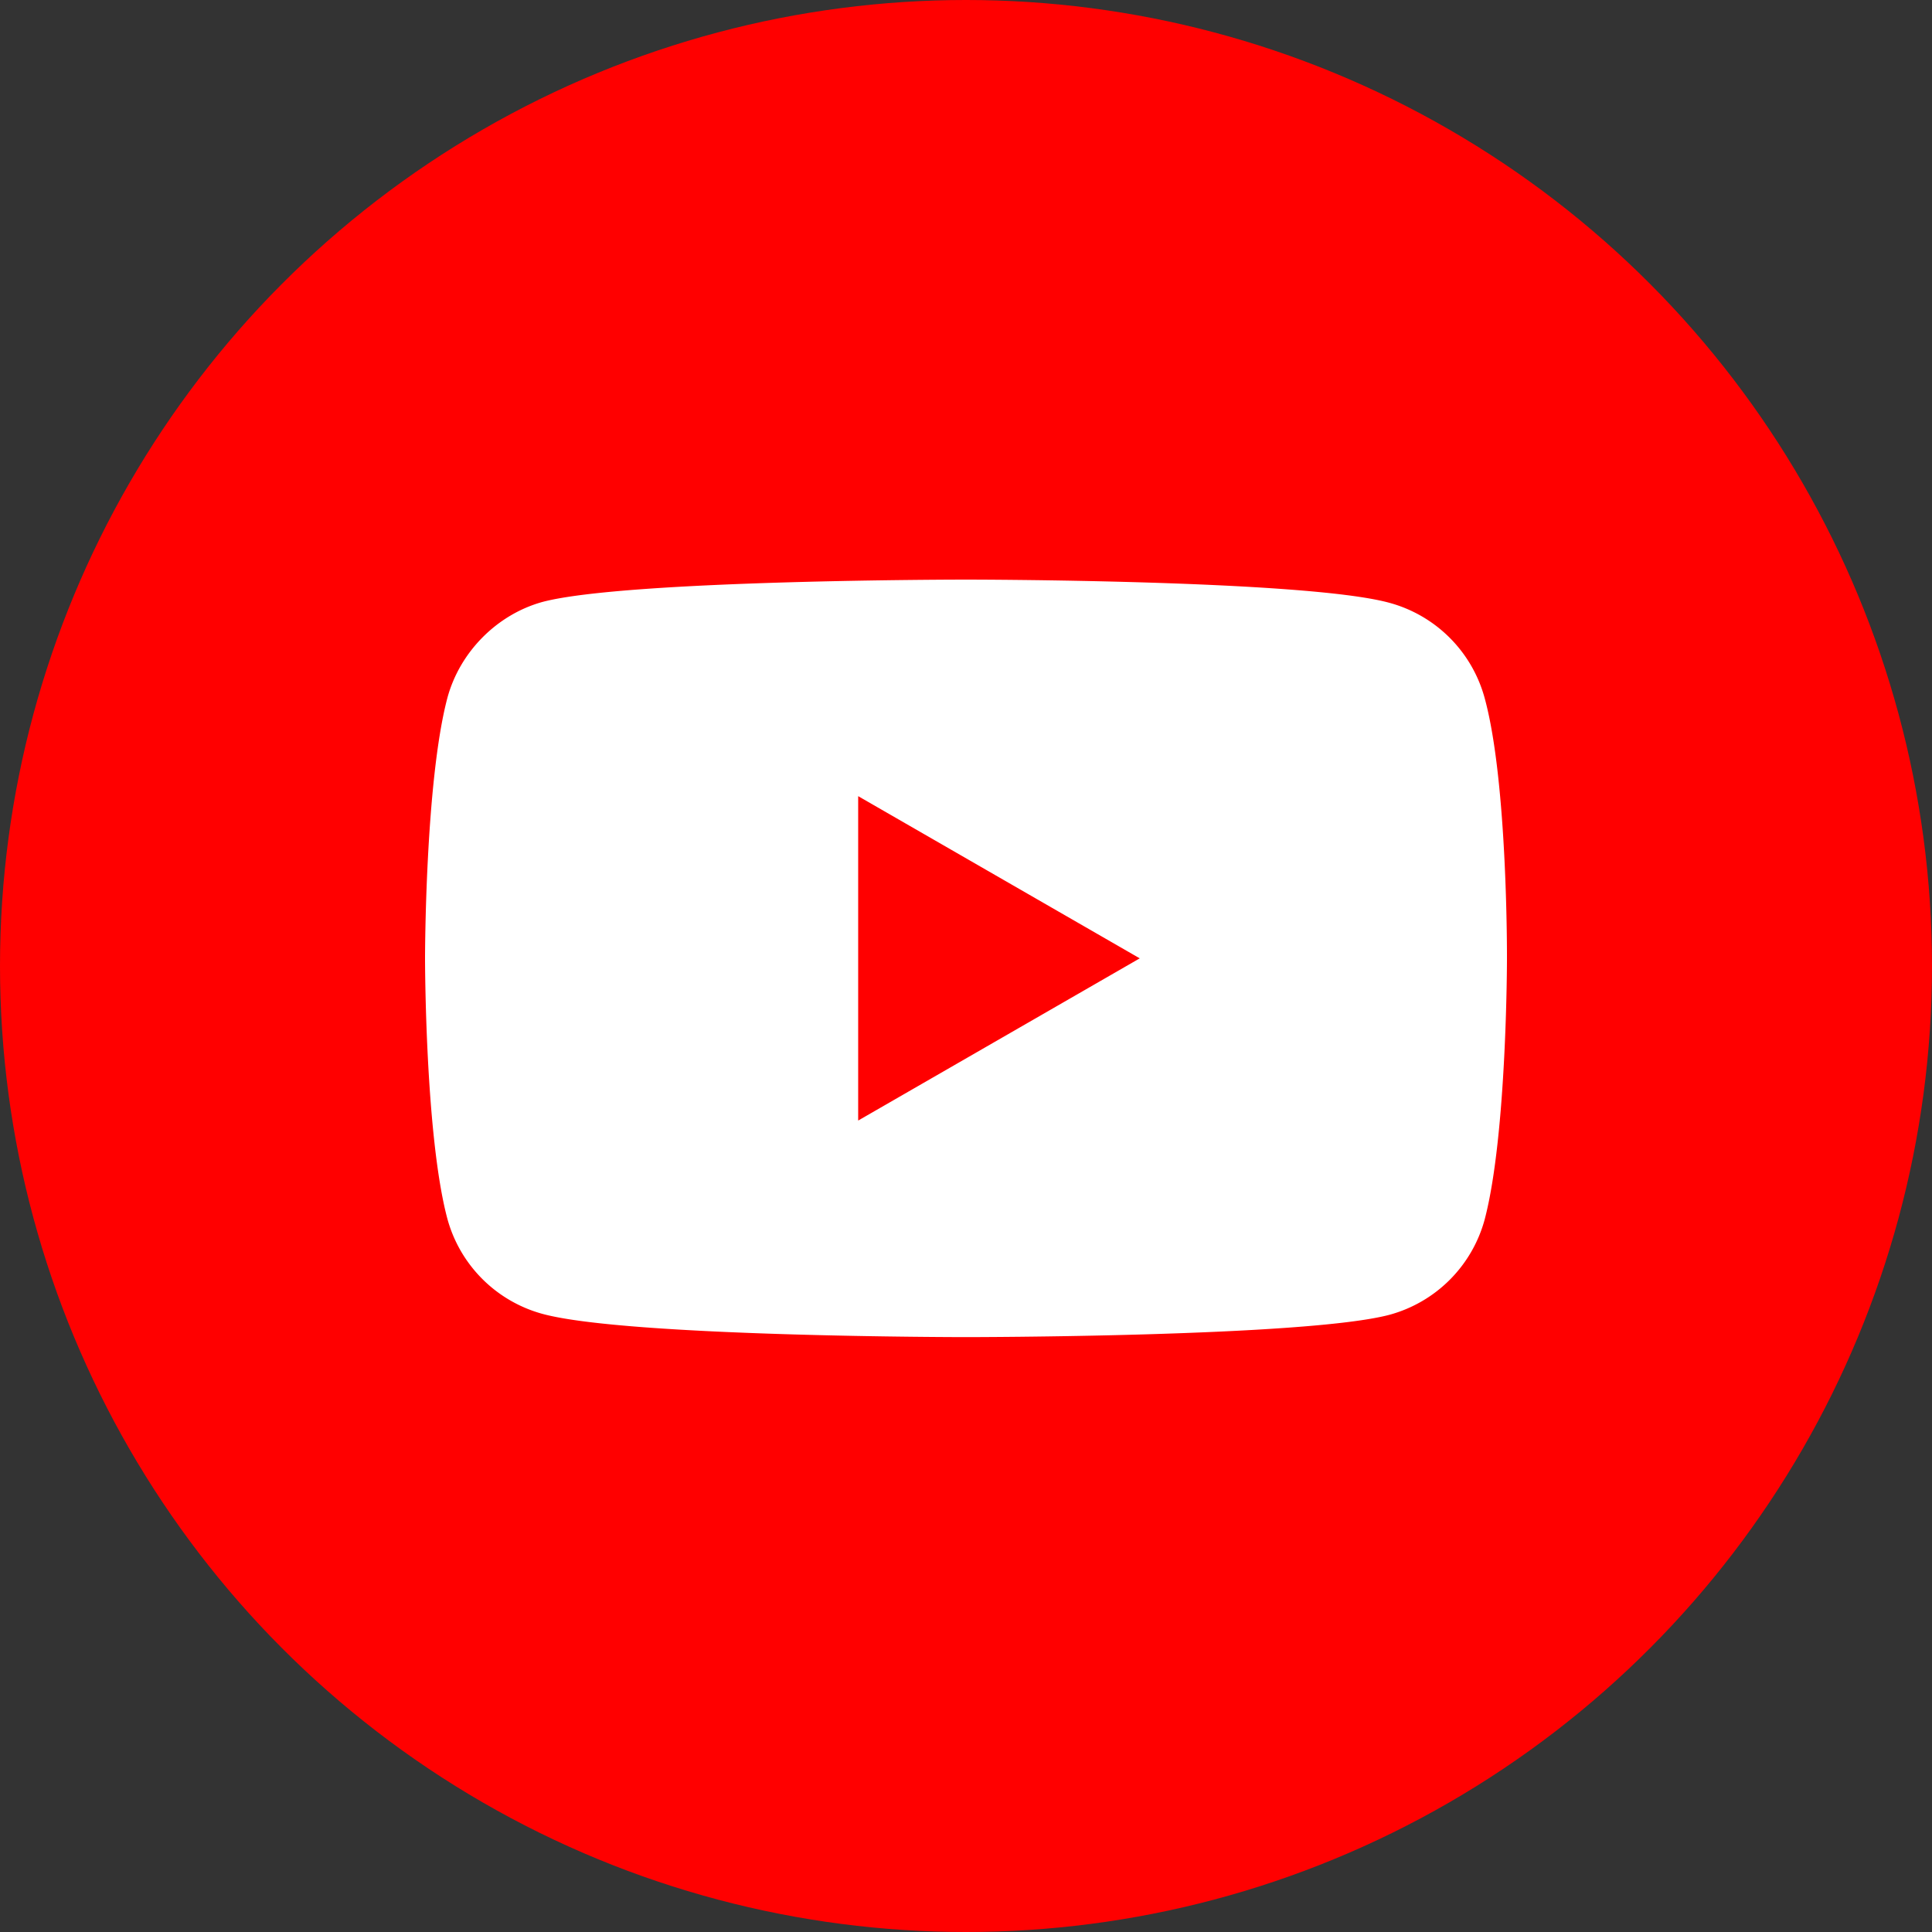 <svg viewBox="0 0 90 90" fill="none" xmlns="http://www.w3.org/2000/svg"><rect x="0" y="0" width="90" height="90" fill="#333333" stroke="none"/><circle cx="45" cy="45" r="45" fill="red"/><path fill-rule="evenodd" clip-rule="evenodd" d="M64.72 28.08a6.314 6.314 0 0 1 4.442 4.442c1.08 3.943 1.038 12.164 1.038 12.164s0 8.178-1.038 12.122a6.314 6.314 0 0 1-4.442 4.442C60.776 62.288 45 62.288 45 62.288s-15.735 0-19.72-1.08a6.316 6.316 0 0 1-4.442-4.442C19.8 52.864 19.8 44.644 19.8 44.644s0-8.179 1.038-12.122c.58-2.159 2.325-3.903 4.442-4.484C29.224 27 45 27 45 27s15.776 0 19.72 1.08ZM53.095 44.643 39.977 52.2V37.088l13.118 7.556Z" fill="#fff"/></svg>